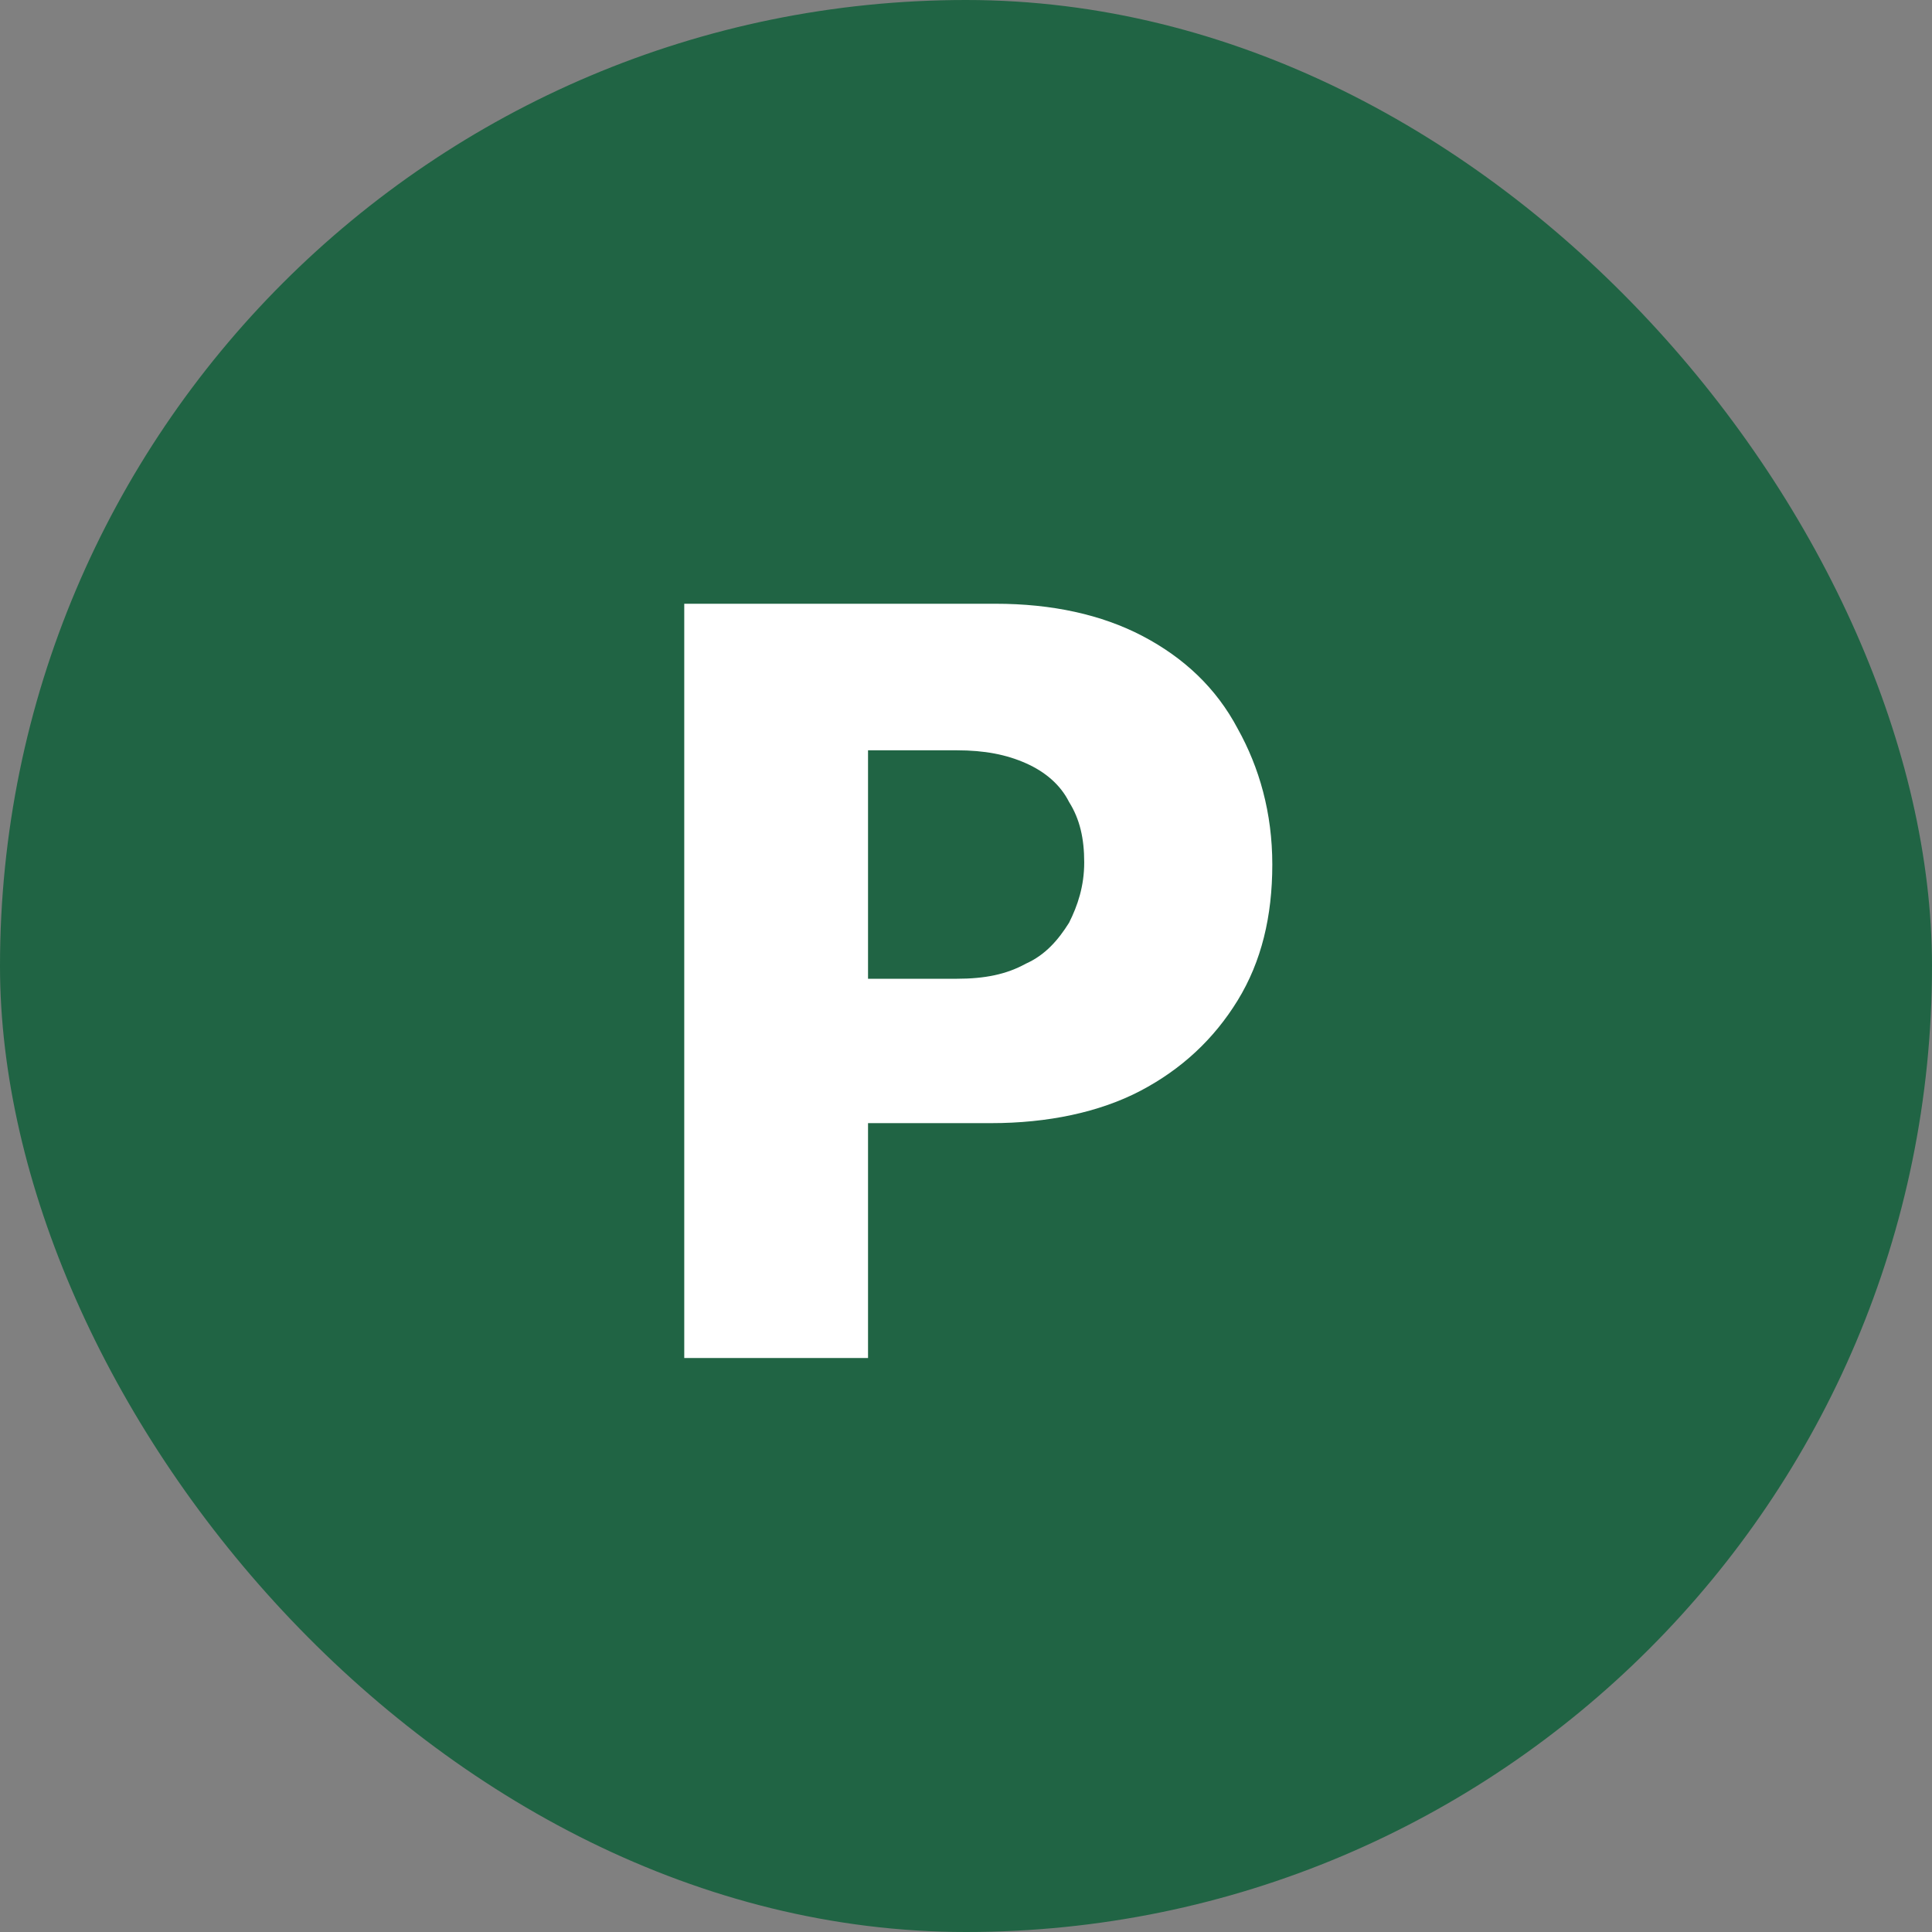 <svg width="48" height="48" viewBox="0 0 48 48" fill="none" xmlns="http://www.w3.org/2000/svg">
<rect x="0" y="0" width="48" height="48" fill="#808080" stroke="none"/>
<rect width="48" height="48" rx="24" fill="#206444"/>
<path d="M17 33.74V15H24.735C26.132 15 27.367 15.268 28.388 15.803C29.408 16.339 30.214 17.088 30.751 18.105C31.288 19.069 31.61 20.194 31.61 21.479C31.61 22.764 31.342 23.888 30.751 24.852C30.16 25.816 29.355 26.565 28.334 27.101C27.313 27.636 26.024 27.904 24.628 27.904H19.847V24.317H23.768C24.466 24.317 25.004 24.209 25.487 23.942C25.97 23.727 26.293 23.353 26.561 22.924C26.776 22.496 26.937 22.014 26.937 21.425C26.937 20.836 26.83 20.354 26.561 19.926C26.346 19.498 25.97 19.176 25.487 18.962C25.004 18.748 24.466 18.641 23.768 18.641H21.566V33.74H17Z" fill="white"/>
</svg>
